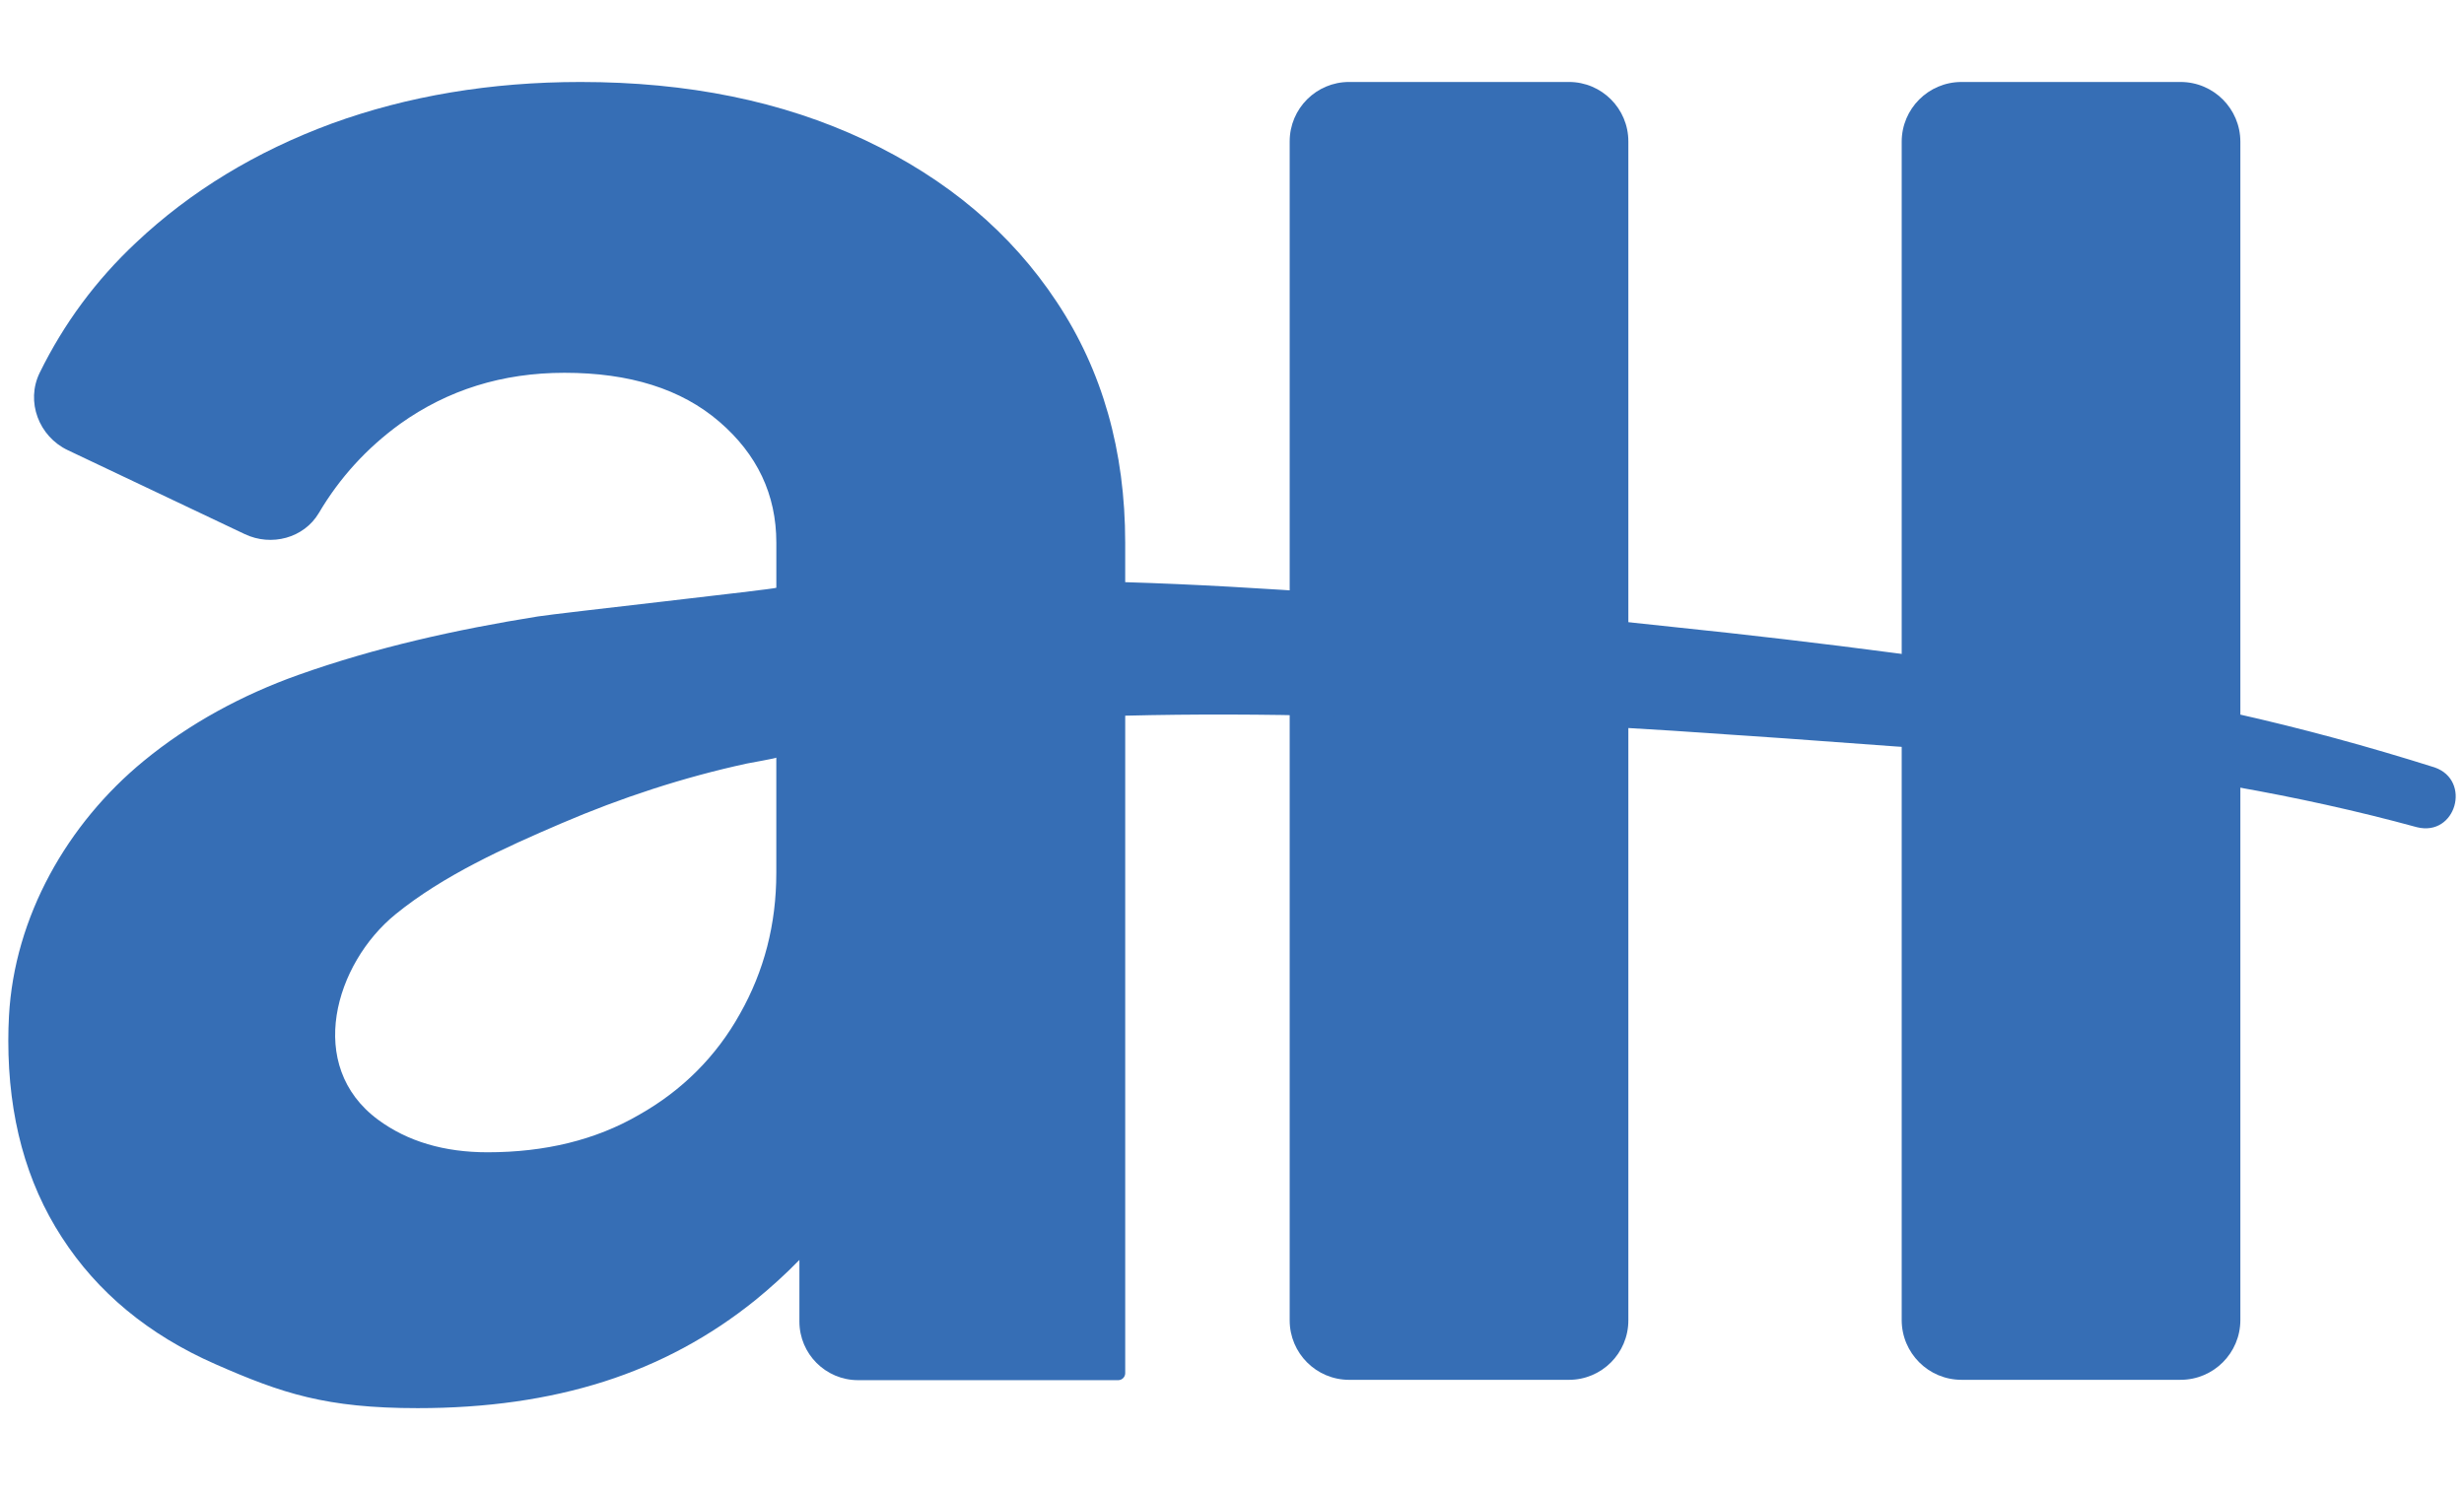 <?xml version="1.0" encoding="utf-8"?>
<svg width="168" height="102" viewBox="349 226.28 168 102" xmlns="http://www.w3.org/2000/svg">
  <g transform="matrix(1, 0, 0, 1, -0.225, 5.268)">
    <g>
      <defs>
        <polyline id="XMLID_9_" points="841.89,0 841.89,595.28 0,595.28 0,0 "/>
      </defs>
      <clipPath id="XMLID_12_">
        <polyline points="841.89,0 841.89,595.28 0,595.28 0,0 " transform="matrix(1, 0, 0, 1, 0, 0)"/>
      </clipPath>
      <path clip-path="url(#XMLID_12_)" fill="#366EB5" d="M437.158,311.046v-80.392c0-2.239,1.813-4.053,4.053-4.053h14.986 c2.237,0,4.052,1.814,4.052,4.053v80.392c0,2.238-1.814,4.054-4.052,4.054h-14.986 C438.972,315.1,437.158,313.285,437.158,311.046"/>
      <path clip-path="url(#XMLID_12_)" fill="#366EB5" d="M478.886,311.022v-80.343c0-2.252,1.826-4.077,4.077-4.077h14.937 c2.252,0,4.077,1.825,4.077,4.077v80.343c0,2.252-1.825,4.077-4.077,4.077h-14.937 C480.712,315.099,478.886,313.274,478.886,311.022"/>
      <path clip-path="url(#XMLID_12_)" fill="#366EB5" d="M472.985,327.423c-0.166-0.071-0.286-0.237-0.286-0.429L472.985,327.423z"/>
      <path clip-path="url(#XMLID_12_)" fill="#366EB5" d="M515.227,273.342c-4.528-1.43-9.081-2.67-13.656-3.694 c-7.629-1.764-15.351-3.051-23.098-4.1c-5.052-0.667-10.129-1.263-15.206-1.788c-6.126-0.667-12.251-1.263-18.399-1.907 c-1.574-0.143-3.123-0.262-4.696-0.381c-4.719-0.334-9.462-0.62-14.229-0.763v-2.693c0-6.245-1.55-11.727-4.671-16.422 c-3.122-4.719-7.484-8.39-13.085-11.036c-5.625-2.645-12.061-3.956-19.378-3.956c-6.125,0-11.798,0.953-16.97,2.836 c-5.172,1.907-9.63,4.624-13.324,8.104c-2.753,2.577-4.944,5.546-6.583,8.887c-0.963,1.963-0.061,4.343,1.914,5.279l12.069,5.725 c1.809,0.858,4.036,0.278,5.054-1.446c1.41-2.391,3.26-4.419,5.541-6.075c3.242-2.312,6.96-3.48,11.203-3.48 c4.433,0,7.96,1.097,10.559,3.337c2.574,2.217,3.885,4.958,3.885,8.247v3.075c0,0.083-14.881,1.735-16.258,1.956 c-5.542,0.887-11.048,2.108-16.342,3.991c-3.791,1.349-7.41,3.297-10.53,5.86c-5.21,4.277-8.826,10.62-9.191,17.409 c-0.03,0.558-0.045,1.116-0.045,1.674c0,5.172,1.216,9.653,3.647,13.395c2.431,3.767,5.911,6.65,10.464,8.652 c4.552,2.002,7.556,3.003,13.8,3.003c4.672,0,8.89-0.596,12.704-1.811c3.814-1.217,7.246-3.075,10.321-5.555 c1.024-0.834,2.026-1.74,3.003-2.74v4.197c0,2.21,1.791,4.001,4.001,4.001h17.736c0.262,0,0.477-0.215,0.477-0.477v-44.833 c4.743-0.119,9.486-0.095,14.229,0.024c7.699,0.143,15.421,0.525,23.096,1.001c5.077,0.334,10.154,0.691,15.206,1.073 c0.358,0.024,0.716,0.047,1.073,0.071c7.413,0.596,14.778,1.383,22.024,2.67c4.193,0.739,8.342,1.644,12.44,2.765 C516.681,278.085,517.754,274.224,515.227,273.342 M402.155,280.54c0,3.504-0.834,6.698-2.479,9.605 c-1.621,2.908-3.933,5.22-6.888,6.889c-2.956,1.716-6.412,2.55-10.321,2.55c-2.955,0-5.458-0.739-7.46-2.217 c-4.994-3.685-2.942-10.65,1.185-14.011c3.265-2.659,7.451-4.546,11.299-6.196c4.079-1.751,8.319-3.143,12.659-4.084 c0.175-0.038,2.005-0.358,2.005-0.402V280.54z"/>
    </g>
  </g>
</svg>